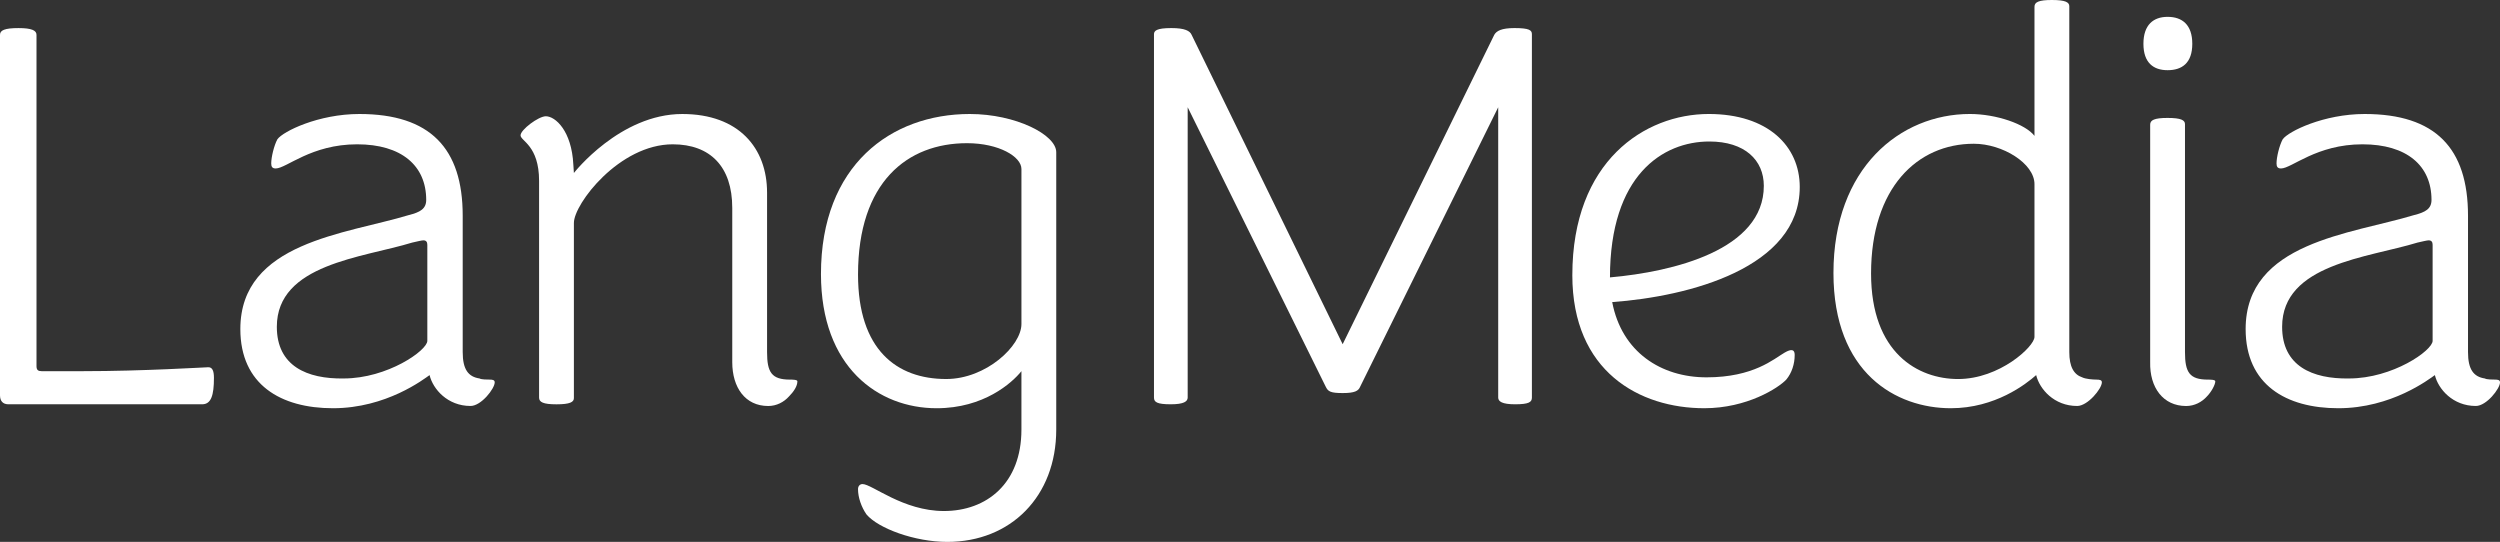<?xml version="1.0" encoding="UTF-8"?>
<svg xmlns="http://www.w3.org/2000/svg" version="1.1" viewBox="0 0 232.086 50.305">
  <rect x="0" y="0" width="232.086" height="50.305" fill="#333333" stroke="none"/>
  <defs>
    <style>
      .cls-1 {
        fill: #ffffff;
      }

      .cls-2 {
        isolation: isolate;
      }
    </style>
  </defs>
  <!-- Generator: Adobe Illustrator 28.6.0, SVG Export Plug-In . SVG Version: 1.2.0 Build 709)  -->
  <g>
    <g id="Layer_1">
      <g id="LangMedia" class="cls-2">
        <g class="cls-2">
          <path class="cls-1" d="M0,36.699V3.232c0-.417.417-.625,1.72-.625,1.199,0,1.668.209,1.668.625v30.756c0,.365.157.469.469.469h3.91c5.473,0,11.364-.365,11.573-.365.365,0,.521.313.521.99,0,1.616-.26,2.45-1.095,2.45H.782c-.521,0-.782-.313-.782-.834Z"/>
          <path class="cls-1" d="M39.88,34.822c-.521.365-4.014,3.076-8.967,3.076-4.848,0-8.601-2.189-8.601-7.35,0-8.079,9.8-8.81,15.639-10.582,1.043-.261,1.616-.574,1.616-1.408,0-3.18-2.293-5.161-6.412-5.161-4.275,0-6.569,2.242-7.559,2.242-.313,0-.417-.156-.417-.469,0-.573.26-1.668.573-2.241.521-.731,3.806-2.346,7.611-2.346,6.568,0,9.592,3.179,9.592,9.435v12.667c0,1.616.521,2.294,1.564,2.45.157.104.73.104.938.104.313,0,.469.052.469.26,0,.574-1.251,2.189-2.242,2.189-2.137,0-3.492-1.564-3.805-2.867ZM31.904,35.135c4.066,0,7.767-2.606,7.767-3.492v-8.914c0-.26-.104-.417-.365-.417-.157,0-.574.104-1.043.209-4.587,1.408-12.563,1.981-12.563,7.82,0,3.648,2.815,4.847,6.203,4.795Z"/>
          <path class="cls-1" d="M67.978,19.288c0-3.806-2.033-5.891-5.526-5.891-4.952,0-9.175,5.526-9.175,7.299v16.264c0,.365-.365.574-1.616.574s-1.616-.209-1.616-.625v-20.122c0-3.285-1.72-3.701-1.72-4.223,0-.521,1.668-1.772,2.346-1.772.886,0,2.398,1.355,2.554,4.483l.052.782s4.275-5.474,10.061-5.474c5.265,0,7.872,3.179,7.872,7.298v14.804c0,1.877.417,2.555,2.137,2.555.209,0,.678,0,.678.156,0,.469-.365.99-.782,1.408-.469.521-1.147.886-1.929.886-2.137,0-3.336-1.72-3.336-4.066v-14.335Z"/>
          <path class="cls-1" d="M94.825,34.457c-.886,1.095-3.493,3.441-7.872,3.441-5.421,0-10.739-3.806-10.739-12.459,0-10.112,6.516-14.856,13.814-14.856,4.275,0,8.028,1.929,8.028,3.545v25.752c0,6.203-4.223,10.426-10.113,10.426-3.023,0-6.412-1.251-7.507-2.554-.469-.678-.782-1.564-.782-2.346,0-.26.157-.469.417-.469.886,0,3.753,2.502,7.559,2.502,3.962,0,7.194-2.554,7.194-7.558v-5.422ZM94.825,15.691c0-1.147-2.085-2.398-5.057-2.398-5.526,0-10.113,3.597-10.113,12.198,0,6.986,3.597,9.695,8.184,9.695,3.702,0,6.986-3.075,6.986-5.108v-14.387Z"/>
          <path class="cls-1" d="M107.129,36.908V3.18c0-.313.209-.574,1.616-.574,1.251,0,1.72.26,1.877.625l14.023,28.723,14.075-28.723c.209-.365.678-.625,1.877-.625,1.407,0,1.616.209,1.616.574v33.727c0,.417-.26.625-1.564.625-1.199,0-1.564-.26-1.564-.625V9.957l-12.824,25.959c-.156.366-.469.574-1.616.574s-1.355-.156-1.564-.574l-12.824-25.959v26.95c0,.365-.365.625-1.564.625-1.303,0-1.564-.209-1.564-.625Z"/>
          <path class="cls-1" d="M145.967,25.543c0-10.582,6.724-14.961,12.667-14.961,5.474,0,8.445,2.971,8.445,6.777,0,7.507-10.269,10.165-17.411,10.686.886,4.639,4.535,6.985,8.758,6.985,4.378,0,6.255-1.72,7.245-2.293.626-.364.938-.313.938.209,0,.833-.26,1.668-.781,2.293-.73.781-3.649,2.658-7.611,2.658-5.995,0-12.251-3.388-12.251-12.355ZM149.459,25.752c5.891-.521,14.284-2.554,14.284-8.497,0-2.398-1.773-4.119-5.056-4.119-4.327,0-9.227,3.128-9.227,12.615Z"/>
          <path class="cls-1" d="M170.208,25.335c0-9.748,6.203-14.753,12.667-14.753,2.45,0,5.161.938,5.995,2.033V.625c0-.417.365-.625,1.616-.625,1.252,0,1.616.209,1.616.574v32.111c0,1.356.417,2.086,1.199,2.346.312.156.99.209,1.303.209.365,0,.521.052.521.26,0,.574-1.303,2.189-2.293,2.189-2.137,0-3.492-1.564-3.806-2.867-.938.834-3.806,3.076-7.924,3.076-5.056,0-10.895-3.232-10.895-12.562ZM188.87,17.098c0-1.929-2.971-3.753-5.631-3.753-5.265,0-9.54,4.119-9.54,12.042,0,7.402,4.379,9.8,8.08,9.8,3.857,0,7.09-3.023,7.09-3.909v-14.18Z"/>
          <path class="cls-1" d="M203.52,4.066c0,1.773-.938,2.45-2.294,2.45-1.303,0-2.242-.678-2.242-2.45s.938-2.502,2.242-2.502c1.356,0,2.294.73,2.294,2.502ZM199.61,11.573c0-.417.365-.625,1.616-.625,1.252,0,1.616.209,1.616.574v21.164c0,1.877.417,2.555,2.137,2.555.209,0,.677,0,.677.156,0,.313-.365.99-.781,1.408-.469.521-1.147.886-1.929.886-2.137,0-3.389-1.72-3.336-4.066V11.573Z"/>
          <path class="cls-1" d="M226.04,34.822c-.522.365-4.014,3.076-8.967,3.076-4.847,0-8.601-2.189-8.601-7.35,0-8.079,9.8-8.81,15.639-10.582,1.043-.261,1.616-.574,1.616-1.408,0-3.18-2.293-5.161-6.412-5.161-4.275,0-6.568,2.242-7.558,2.242-.313,0-.417-.156-.417-.469,0-.573.26-1.668.574-2.241.521-.731,3.806-2.346,7.611-2.346,6.568,0,9.591,3.179,9.591,9.435v12.667c0,1.616.522,2.294,1.564,2.45.157.104.731.104.938.104.313,0,.469.052.469.26,0,.574-1.251,2.189-2.242,2.189-2.137,0-3.492-1.564-3.805-2.867ZM218.064,35.135c4.066,0,7.767-2.606,7.767-3.492v-8.914c0-.26-.104-.417-.365-.417-.157,0-.574.104-1.043.209-4.588,1.408-12.563,1.981-12.563,7.82,0,3.648,2.814,4.847,6.203,4.795Z"/>
        </g>
      </g>
    </g>
  </g>
</svg>
